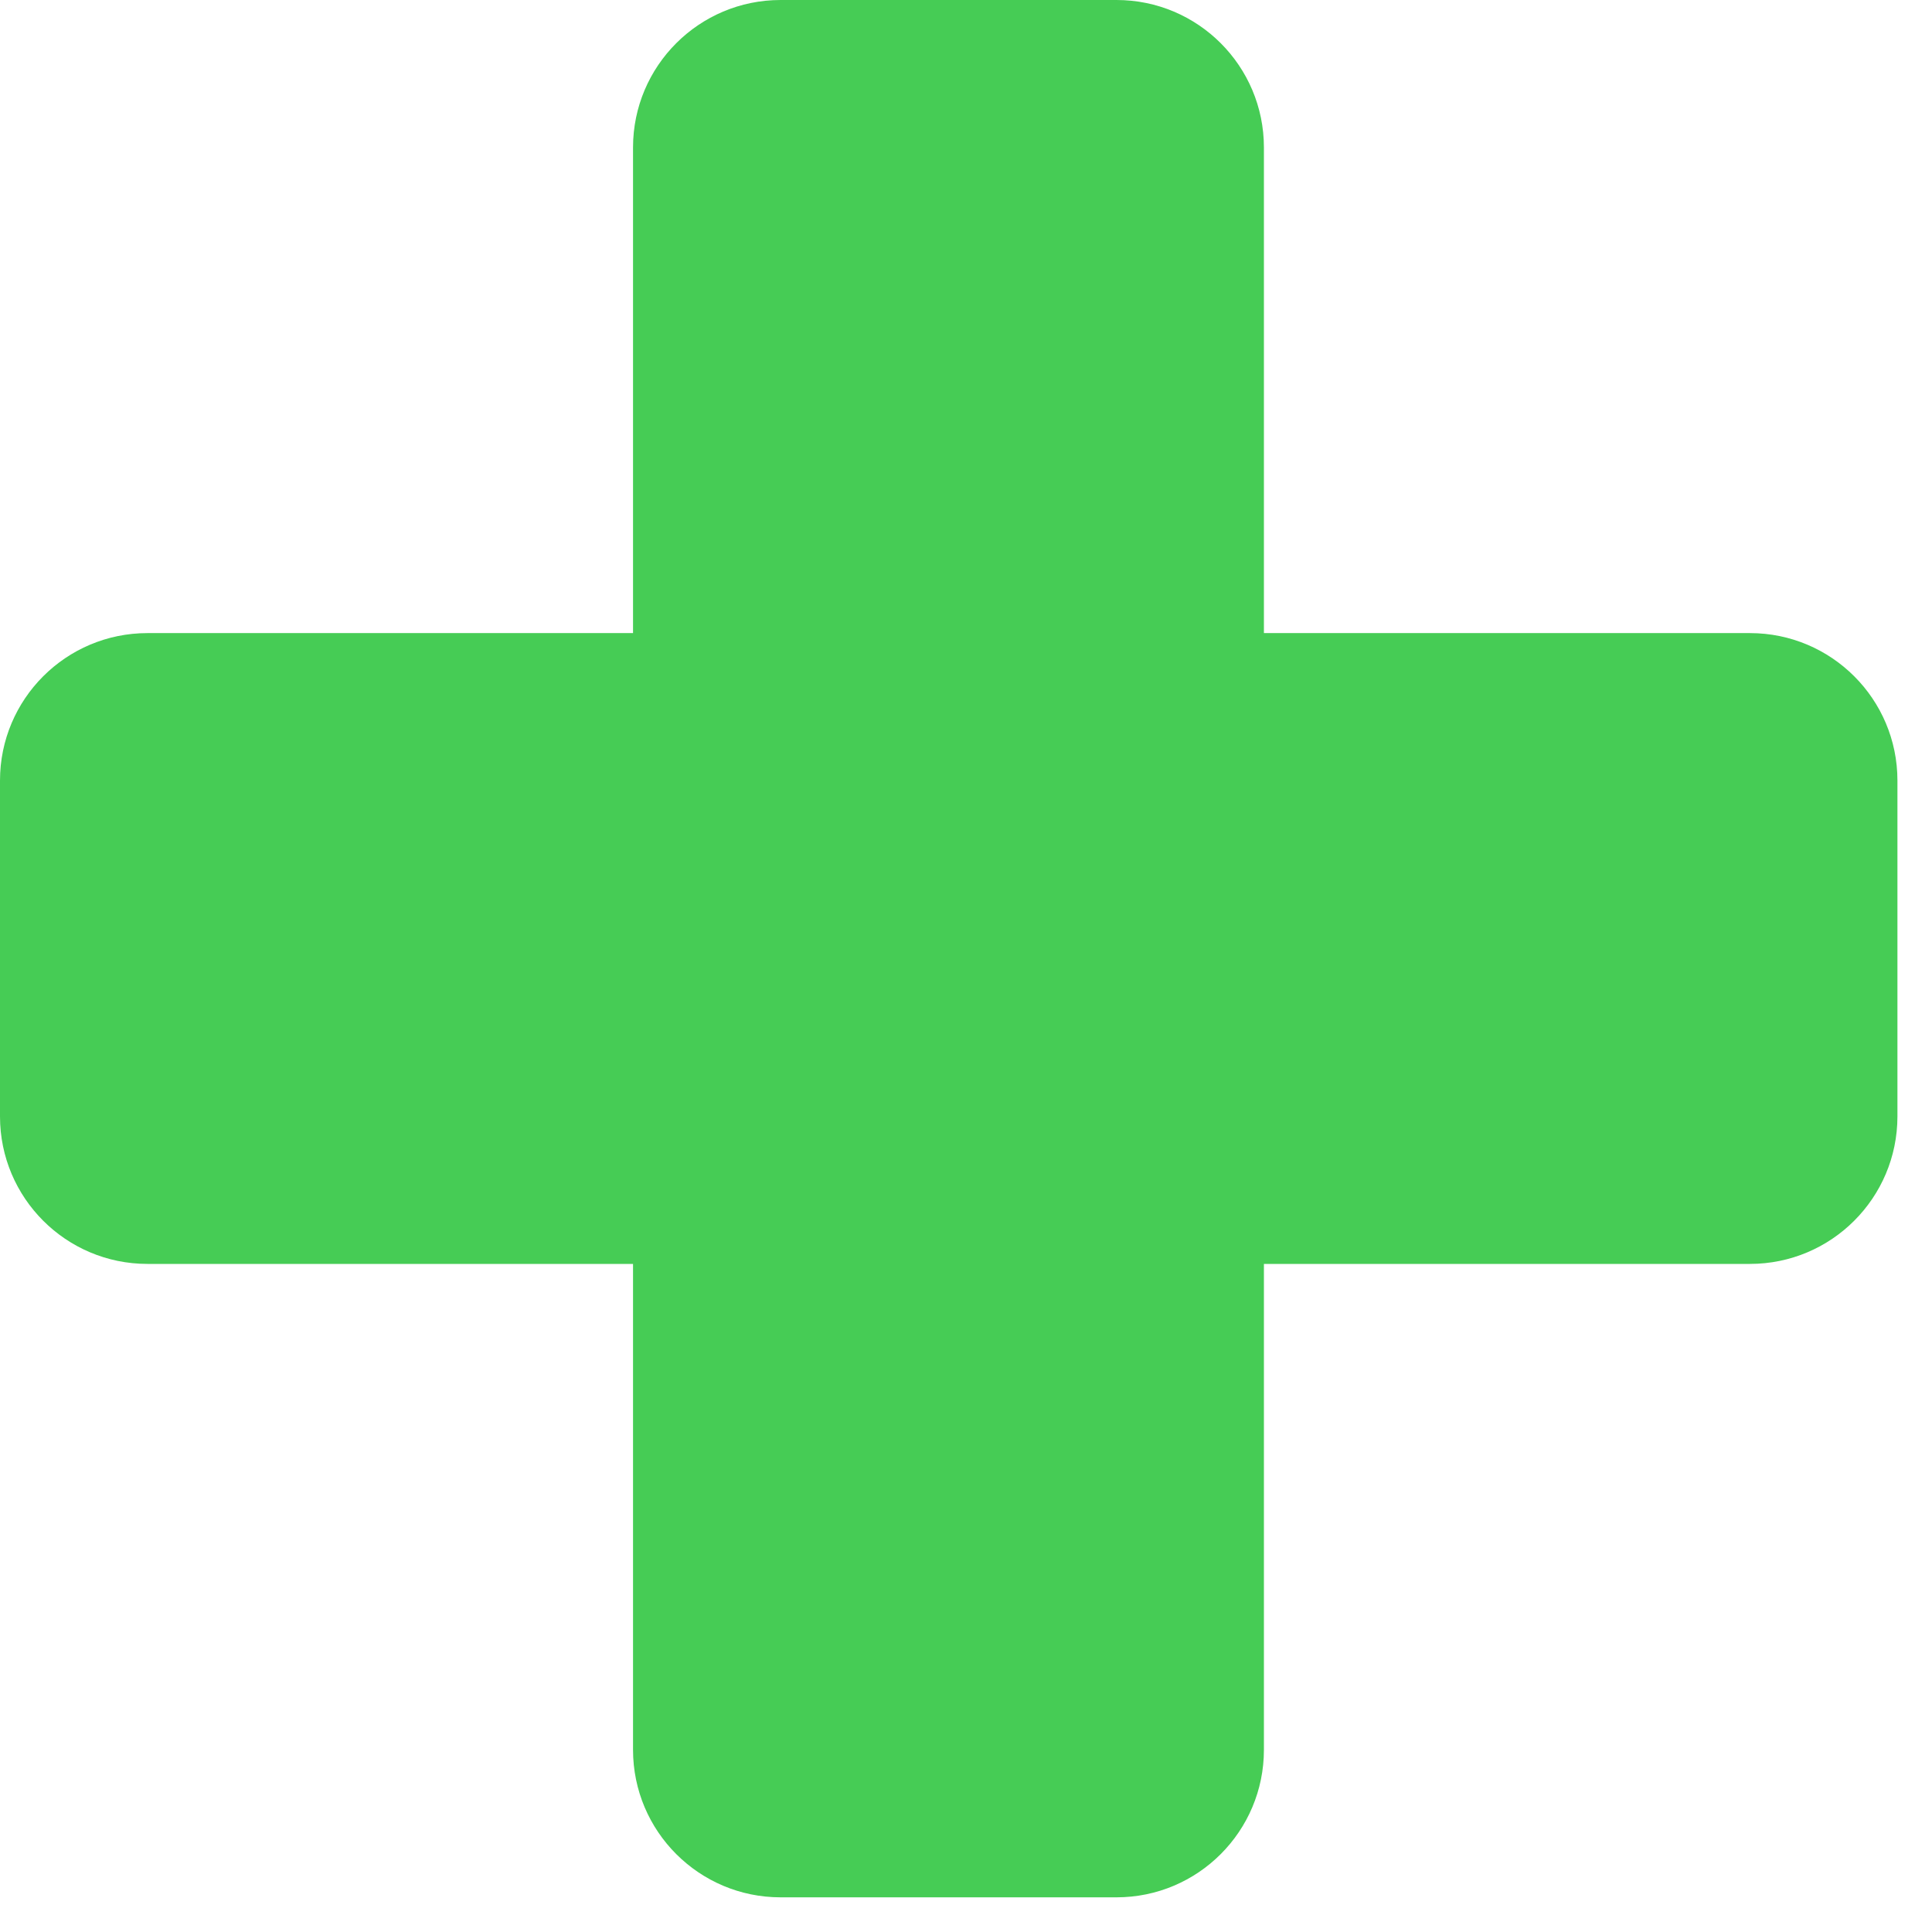 <svg width="55" height="55" viewBox="0 0 55 55" fill="none" xmlns="http://www.w3.org/2000/svg">
<path d="M31.783 0C34.102 0 35.981 1.88 35.981 4.198V18.023H49.817C52.136 18.023 54.016 19.902 54.016 22.221V31.783C54.015 34.102 52.136 35.981 49.817 35.981H35.981V49.813C35.981 52.132 34.102 54.013 31.783 54.013H22.221C19.902 54.013 18.021 52.132 18.021 49.813V35.981H4.198C1.88 35.981 0 34.102 0 31.783V22.221C0 19.902 1.88 18.023 4.198 18.023H18.021V4.198C18.021 1.88 19.902 0 22.221 0H31.783Z" fill="#46CC55"/>
</svg>
